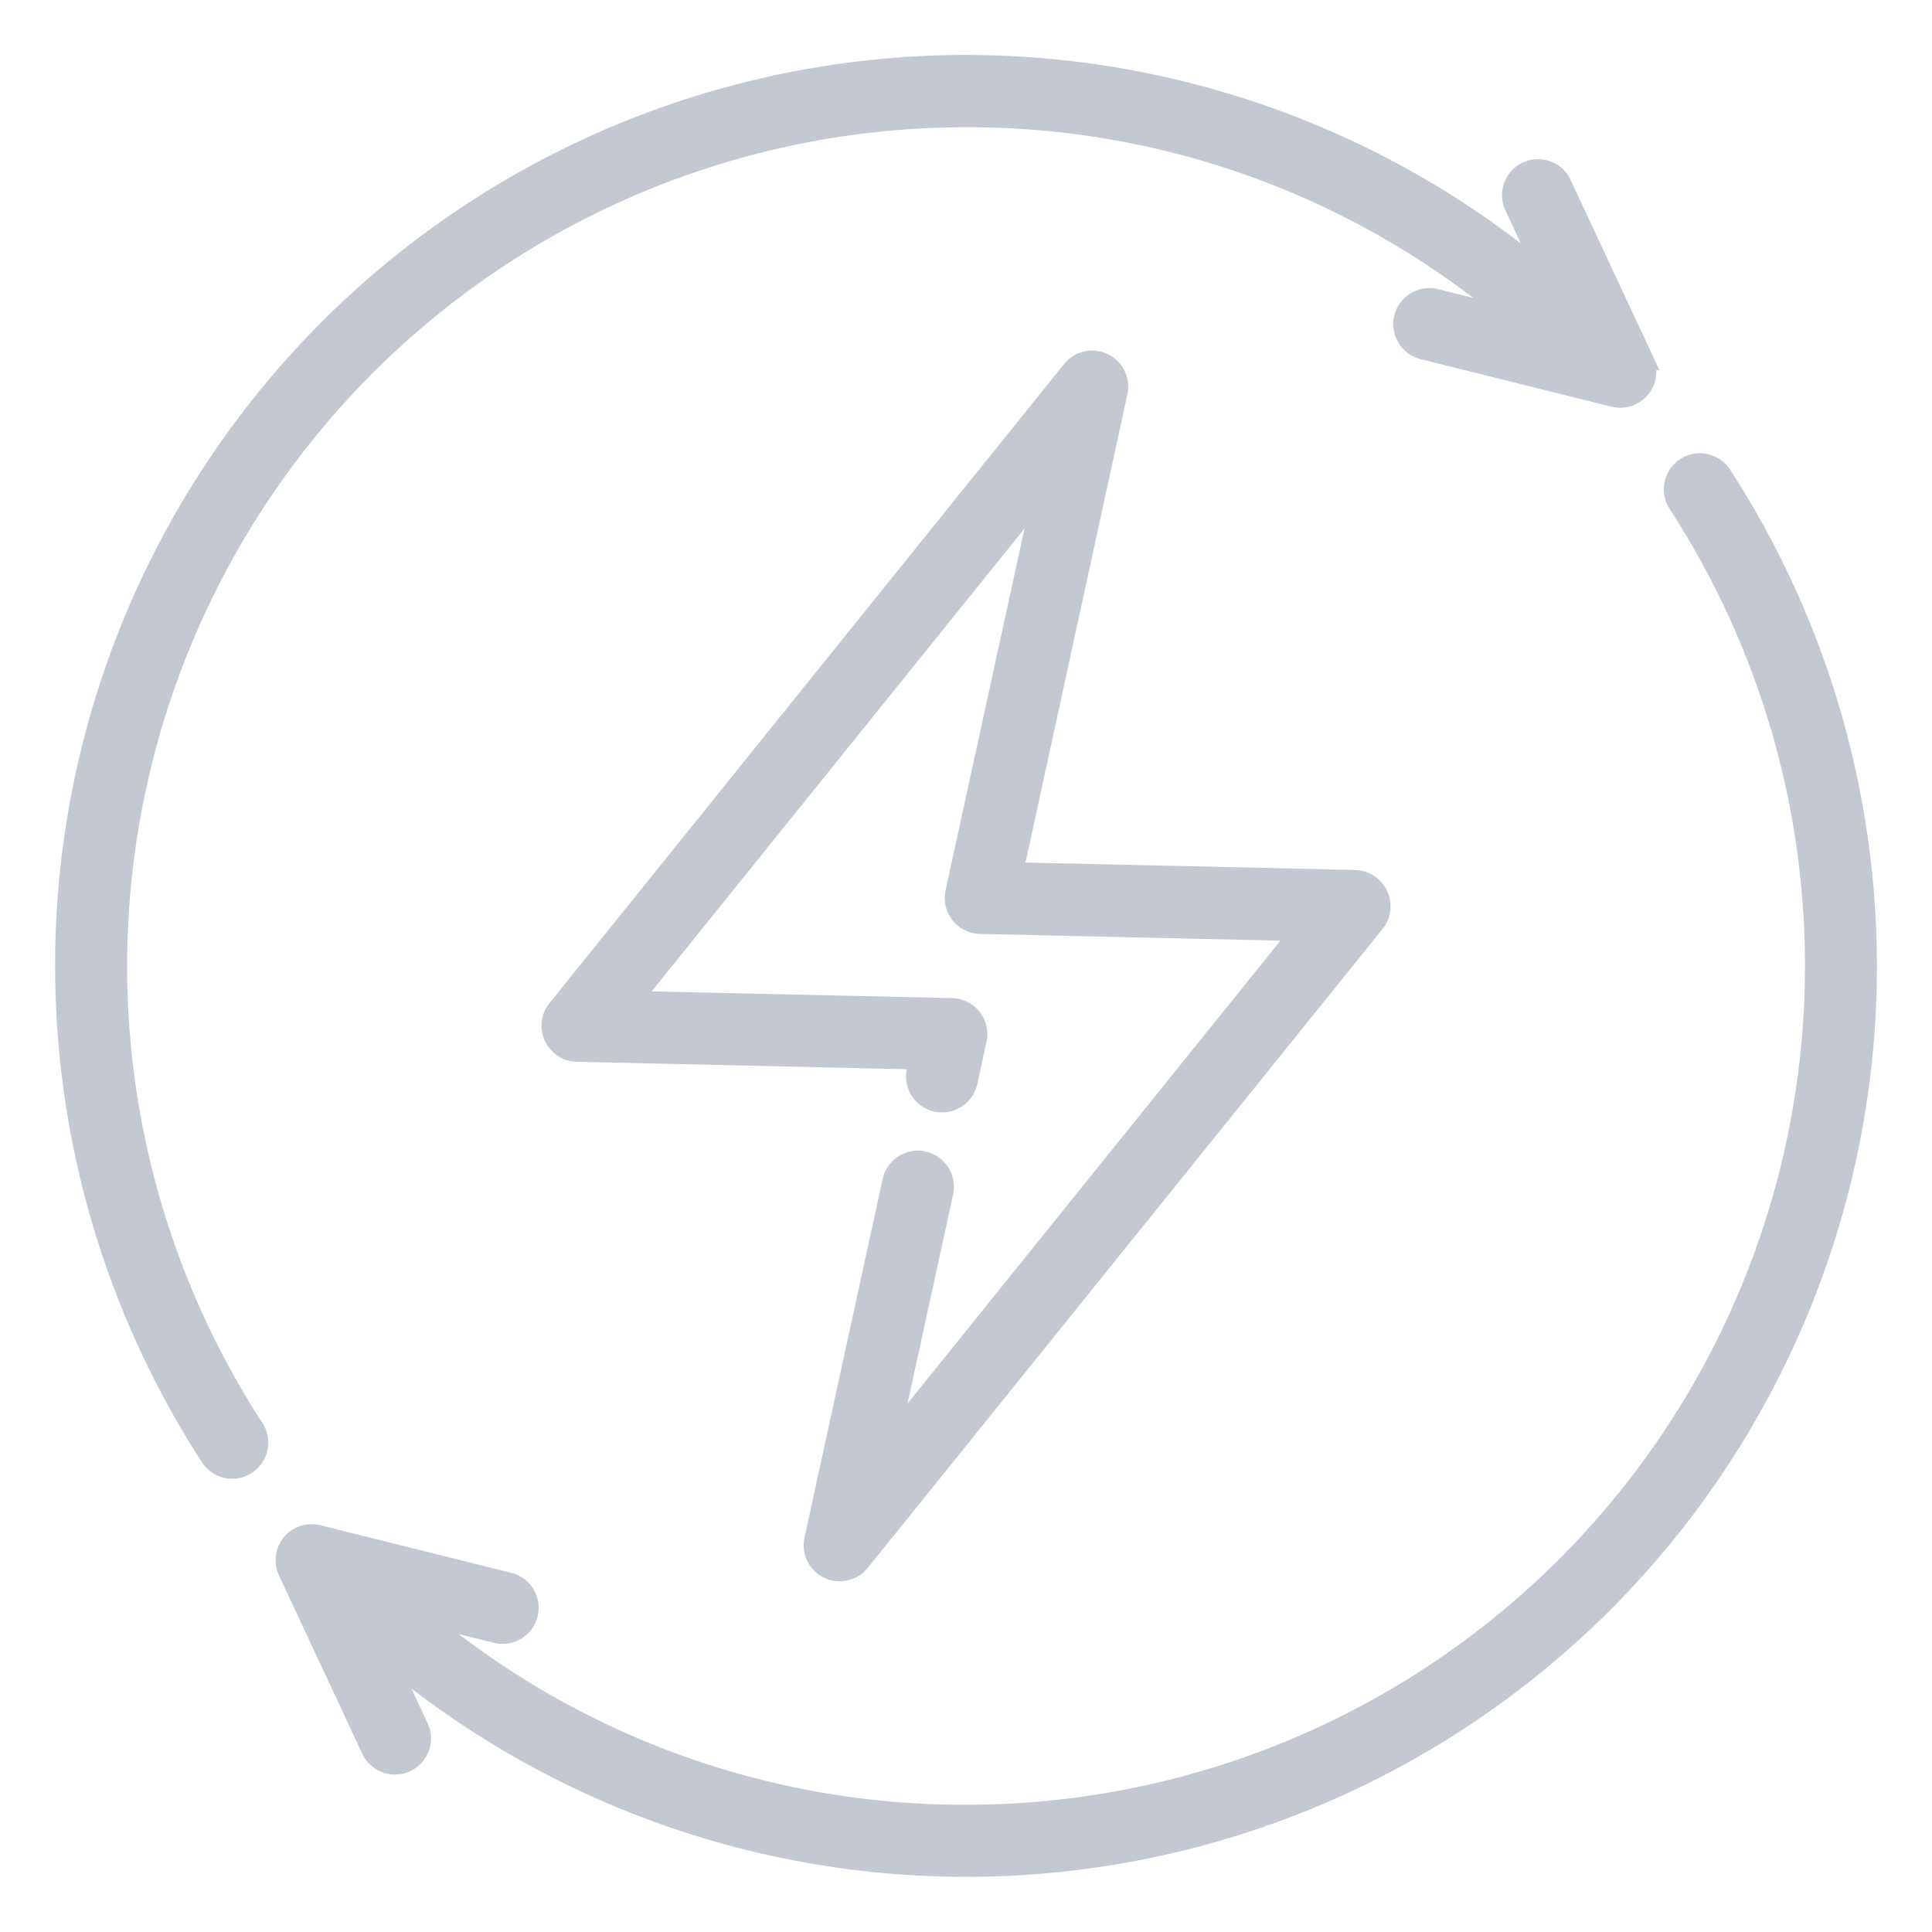 <svg xmlns="http://www.w3.org/2000/svg" xmlns:xlink="http://www.w3.org/1999/xlink" width="50" height="50" viewBox="0 0 50 50">
  <defs>
    <clipPath id="clip-bannericon2">
      <rect width="50" height="50"/>
    </clipPath>
  </defs>
  <g id="bannericon2" clip-path="url(#clip-bannericon2)">
    <g id="renewable-energy" transform="translate(1.666 1.676)" opacity="0.3">
      <g id="Group_36" data-name="Group 36" transform="translate(0.01)">
        <g id="Group_35" data-name="Group 35">
          <path id="Path_17" data-name="Path 17" d="M40.888,7.655,38.733,3.041A.683.683,0,0,0,37.5,3.62l.876,1.875A23.325,23.325,0,0,0,.123,21.017,23.4,23.4,0,0,0,3.771,36.033a.683.683,0,1,0,1.145-.746A21.961,21.961,0,0,1,23.333,1.367,21.791,21.791,0,0,1,37.5,6.55l-2.009-.5a.683.683,0,1,0-.33,1.326L40.1,8.607a.683.683,0,0,0,.784-.952Z" transform="translate(-0.01)" fill="#384864" stroke="#384864" stroke-width="0.5"/>
        </g>
      </g>
      <g id="Group_38" data-name="Group 38" transform="translate(5.714 10.304)">
        <g id="Group_37" data-name="Group 37">
          <path id="Path_18" data-name="Path 18" d="M99.8,113.411a.683.683,0,0,0-1.145.746,21.961,21.961,0,0,1-18.418,33.92,21.791,21.791,0,0,1-14.17-5.184l2.009.5a.683.683,0,0,0,.33-1.326l-4.941-1.231a.683.683,0,0,0-.784.952l2.155,4.613a.683.683,0,1,0,1.238-.578l-.876-1.875a23.325,23.325,0,0,0,38.248-15.522A23.4,23.4,0,0,0,99.8,113.411Z" transform="translate(-62.614 -113.1)" fill="#384864" stroke="#384864" stroke-width="0.5"/>
        </g>
      </g>
      <g id="Group_40" data-name="Group 40" transform="translate(12.596 7.655)">
        <g id="Group_39" data-name="Group 39">
          <path id="Path_19" data-name="Path 19" d="M159.557,97.856a.683.683,0,0,0-.6-.4l-8.841-.2,2.7-12.412a.683.683,0,0,0-1.2-.574L138.3,100.808a.683.683,0,0,0,.517,1.112l8.841.2-.061.281a.683.683,0,0,0,1.335.291l.238-1.091a.683.683,0,0,0-.652-.829l-8.282-.186,10.633-13.2L148.6,97.782a.683.683,0,0,0,.652.829l8.282.186-10.633,13.2,1.405-6.448a.683.683,0,0,0-1.335-.291l-2.022,9.276a.683.683,0,0,0,1.2.574l13.32-16.532A.683.683,0,0,0,159.557,97.856Z" transform="translate(-138.146 -84.022)" fill="#384864" stroke="#384864" stroke-width="0.5"/>
        </g>
      </g>
    </g>
  </g>
</svg>

